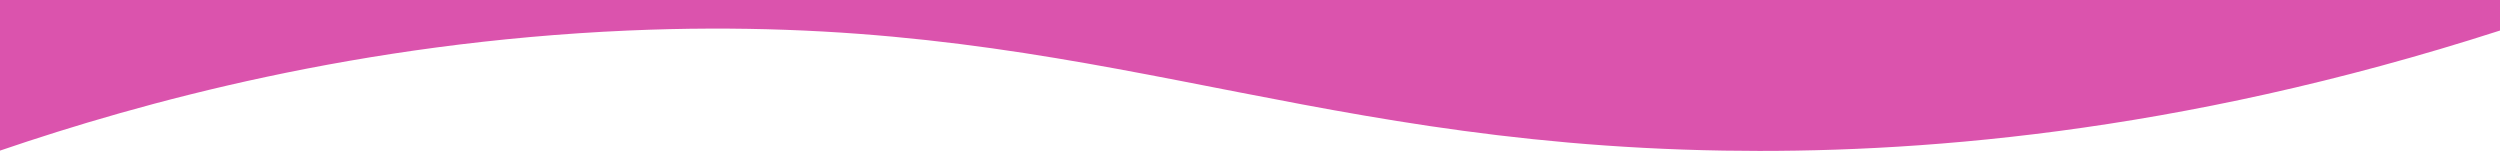 <svg version="1.2" xmlns="http://www.w3.org/2000/svg" viewBox="0 0 1728 105" width="1728" height="105">
	<title>Asset 4</title>
	<style>
		.s0 { fill: #db53ad } 
	</style>
	<g id="Layer_1-2">
		<path class="s0" d="m0 104.1q0-180 0-360.1h1728v277.1c-225.1 72.5-409.4 85.1-536.7 83-304.3-5-447-96.4-757.2-83-185.3 8.1-336 49.5-434.1 83z"/>
	</g>
</svg>
